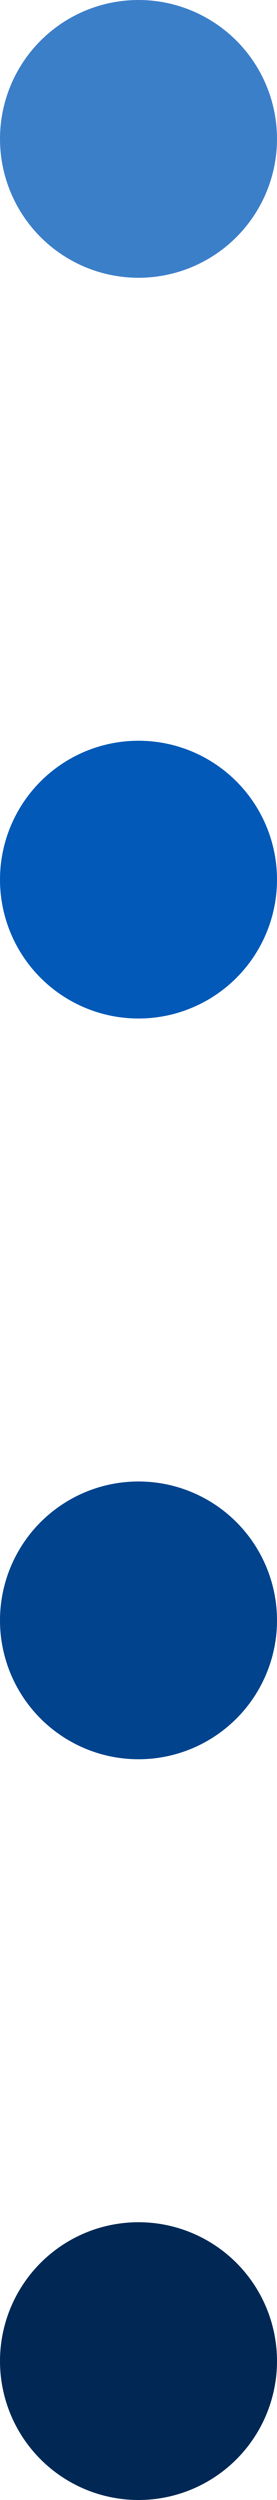 <svg width="6" height="54" viewBox="0 0 6 54" fill="none" xmlns="http://www.w3.org/2000/svg">
<circle cx="3" cy="51" r="3" fill="#012854"/>
<circle cx="3" cy="35" r="3" fill="#01438D"/>
<circle cx="3" cy="19" r="3" fill="#0359B8"/>
<circle cx="3" cy="3" r="3" fill="#3C7FC9"/>
</svg>
